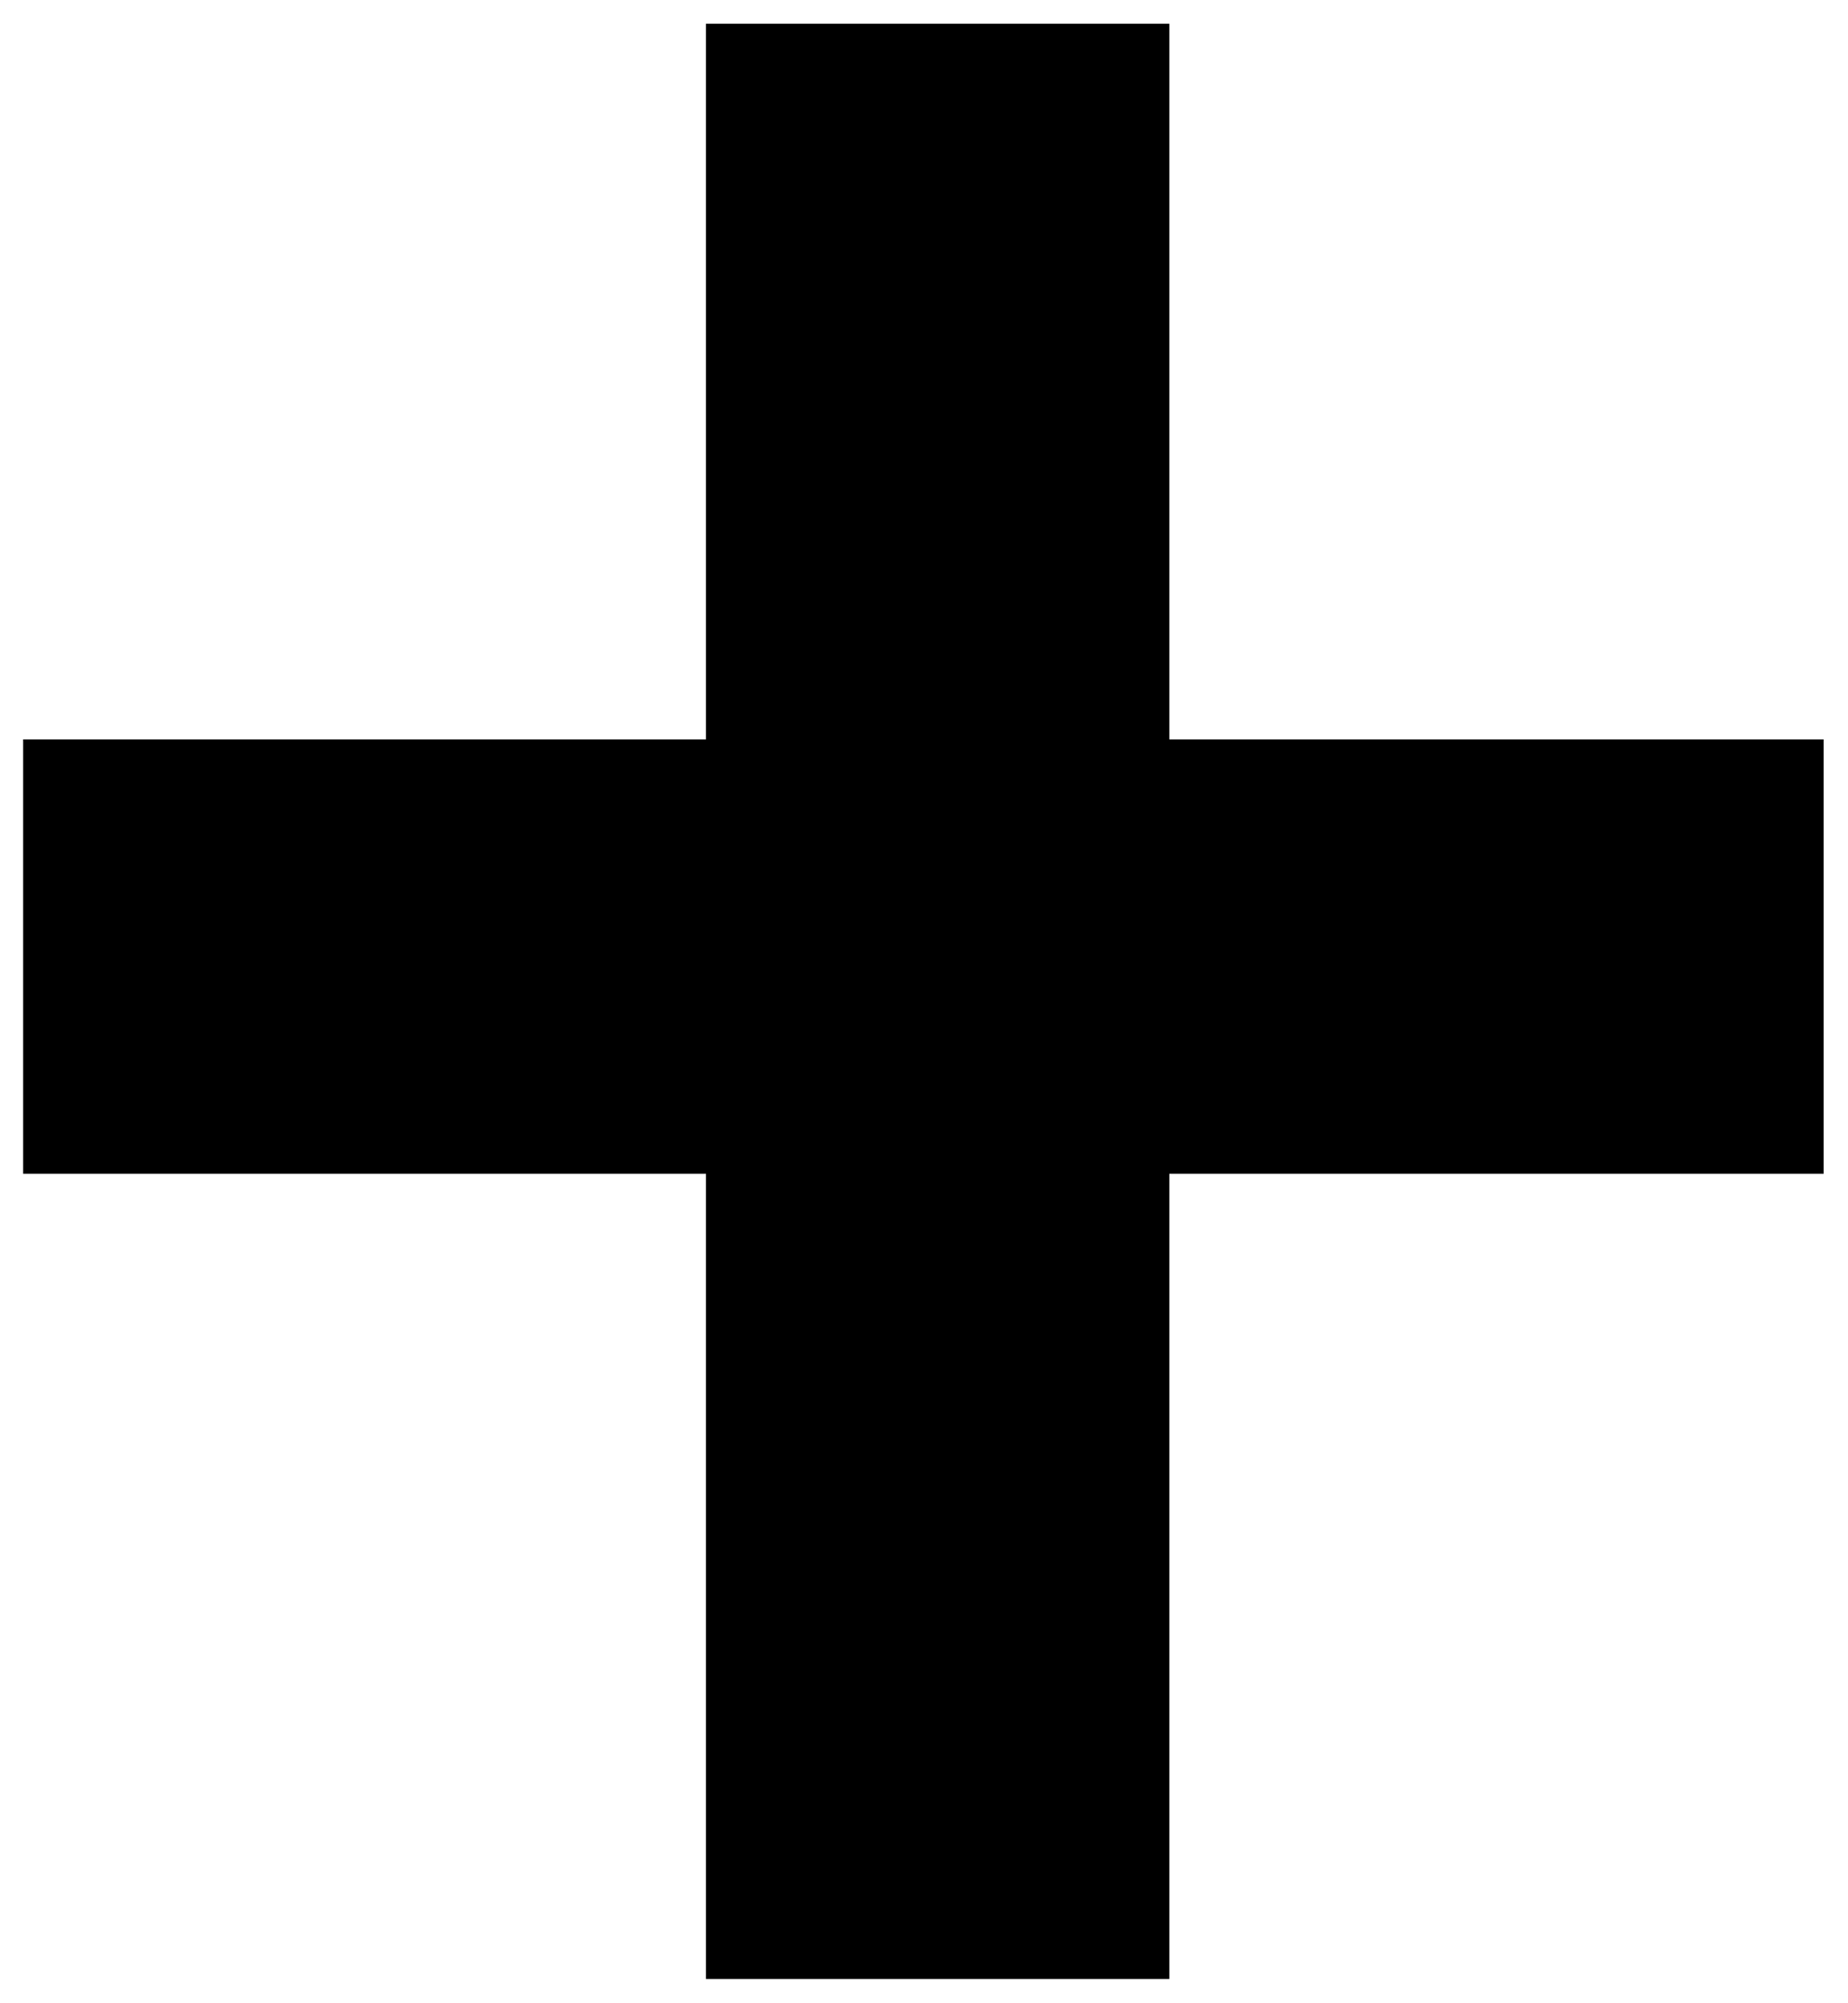 <svg xmlns="http://www.w3.org/2000/svg" width="493.465" height="534.653" fill-rule="evenodd" stroke-linecap="round" preserveAspectRatio="none" viewBox="0 0 3115 3375"><style>.brush0{fill:#fff}.pen0{stroke:#000;stroke-width:1;stroke-linejoin:round}</style><path d="M1190 3335V1978H39v-732h1151V40h781v1206h1103v732H1971v1357h-781z" style="stroke:none;fill:#000"/></svg>
